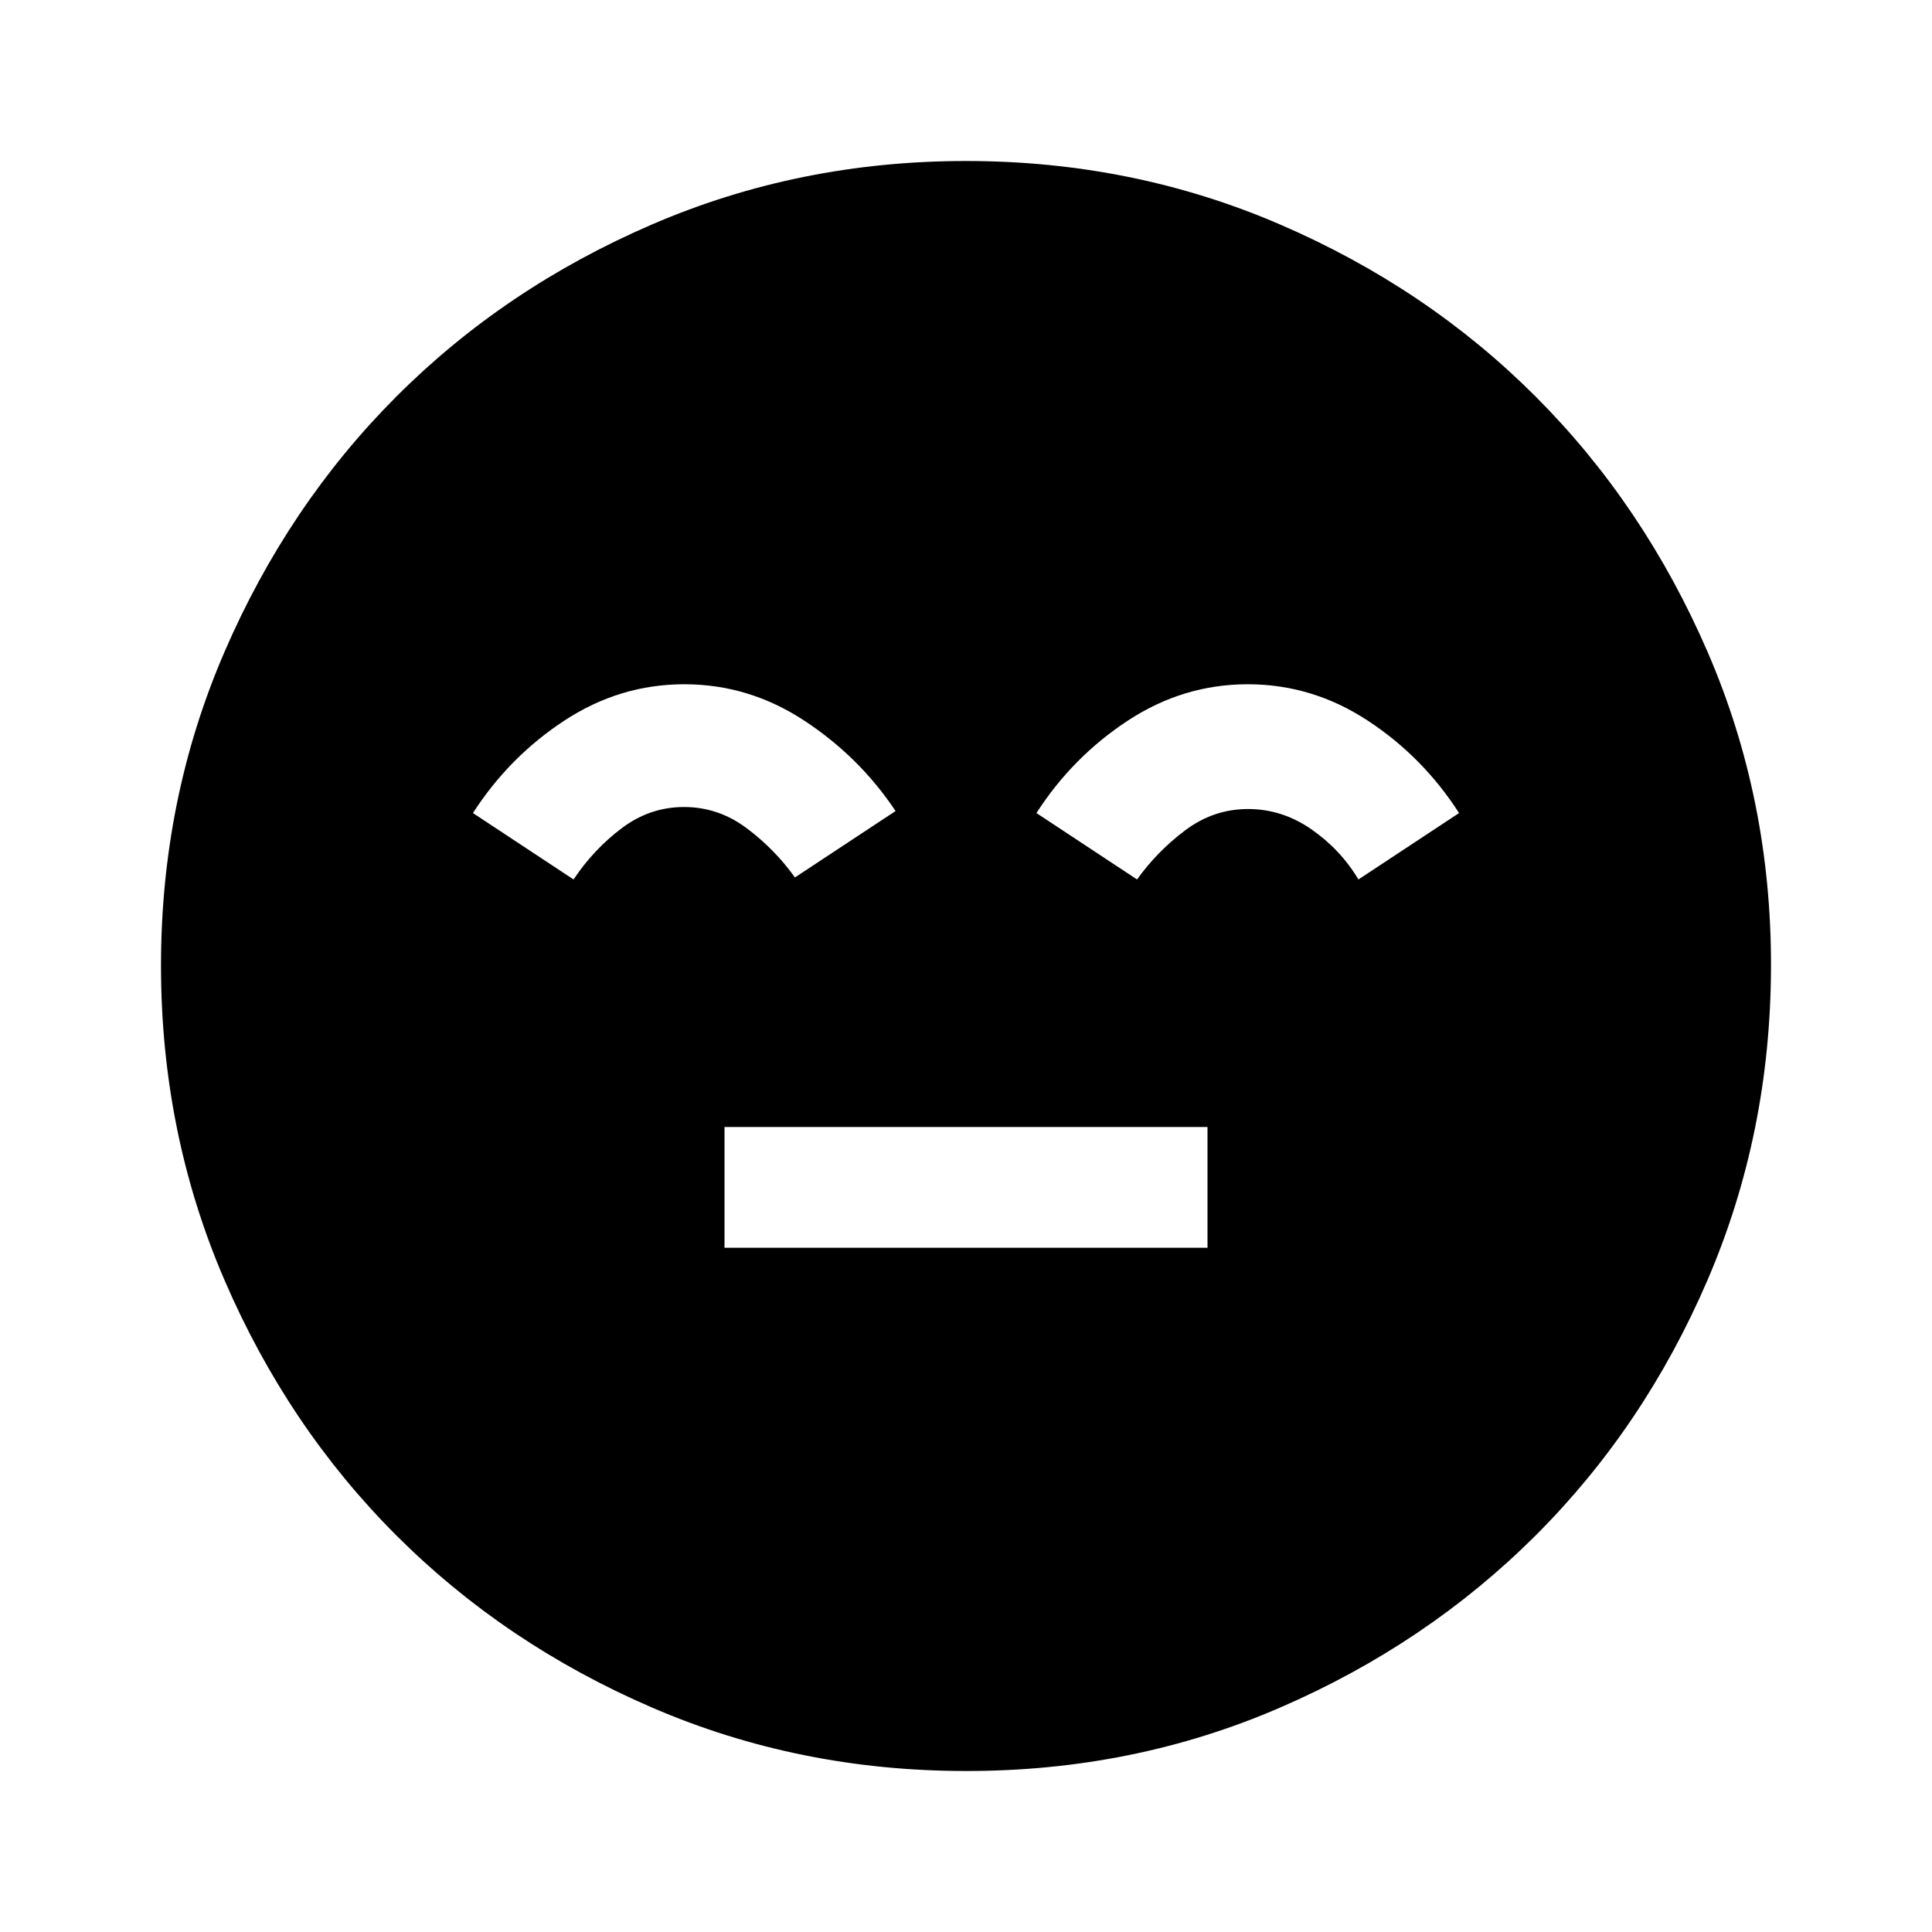 <?xml version="1.0" encoding="utf-8"?>
<!-- Generator: www.svgicons.com -->
<svg xmlns="http://www.w3.org/2000/svg" width="800" height="800" viewBox="0 0 24 24">
<path fill="currentColor" d="M9 15.5h6V14H9zm3 6.5q-2.075 0-3.9-.788t-3.175-2.137T2.788 15.9T2 12t.788-3.9t2.137-3.175T8.1 2.788T12 2t3.9.788t3.175 2.137T21.213 8.1T22 12t-.788 3.9t-2.137 3.175t-3.175 2.138T12 22M8.5 8.5q-.8 0-1.487.45T5.875 10.1l1.25.825q.25-.375.6-.638t.775-.262t.775.263t.6.612l1.25-.825q-.45-.675-1.137-1.125T8.5 8.5m7 0q-.8 0-1.487.45t-1.138 1.15l1.25.825q.25-.35.6-.612t.775-.263t.788.25t.587.625l1.25-.825q-.45-.7-1.137-1.15T15.5 8.5"/>
</svg>